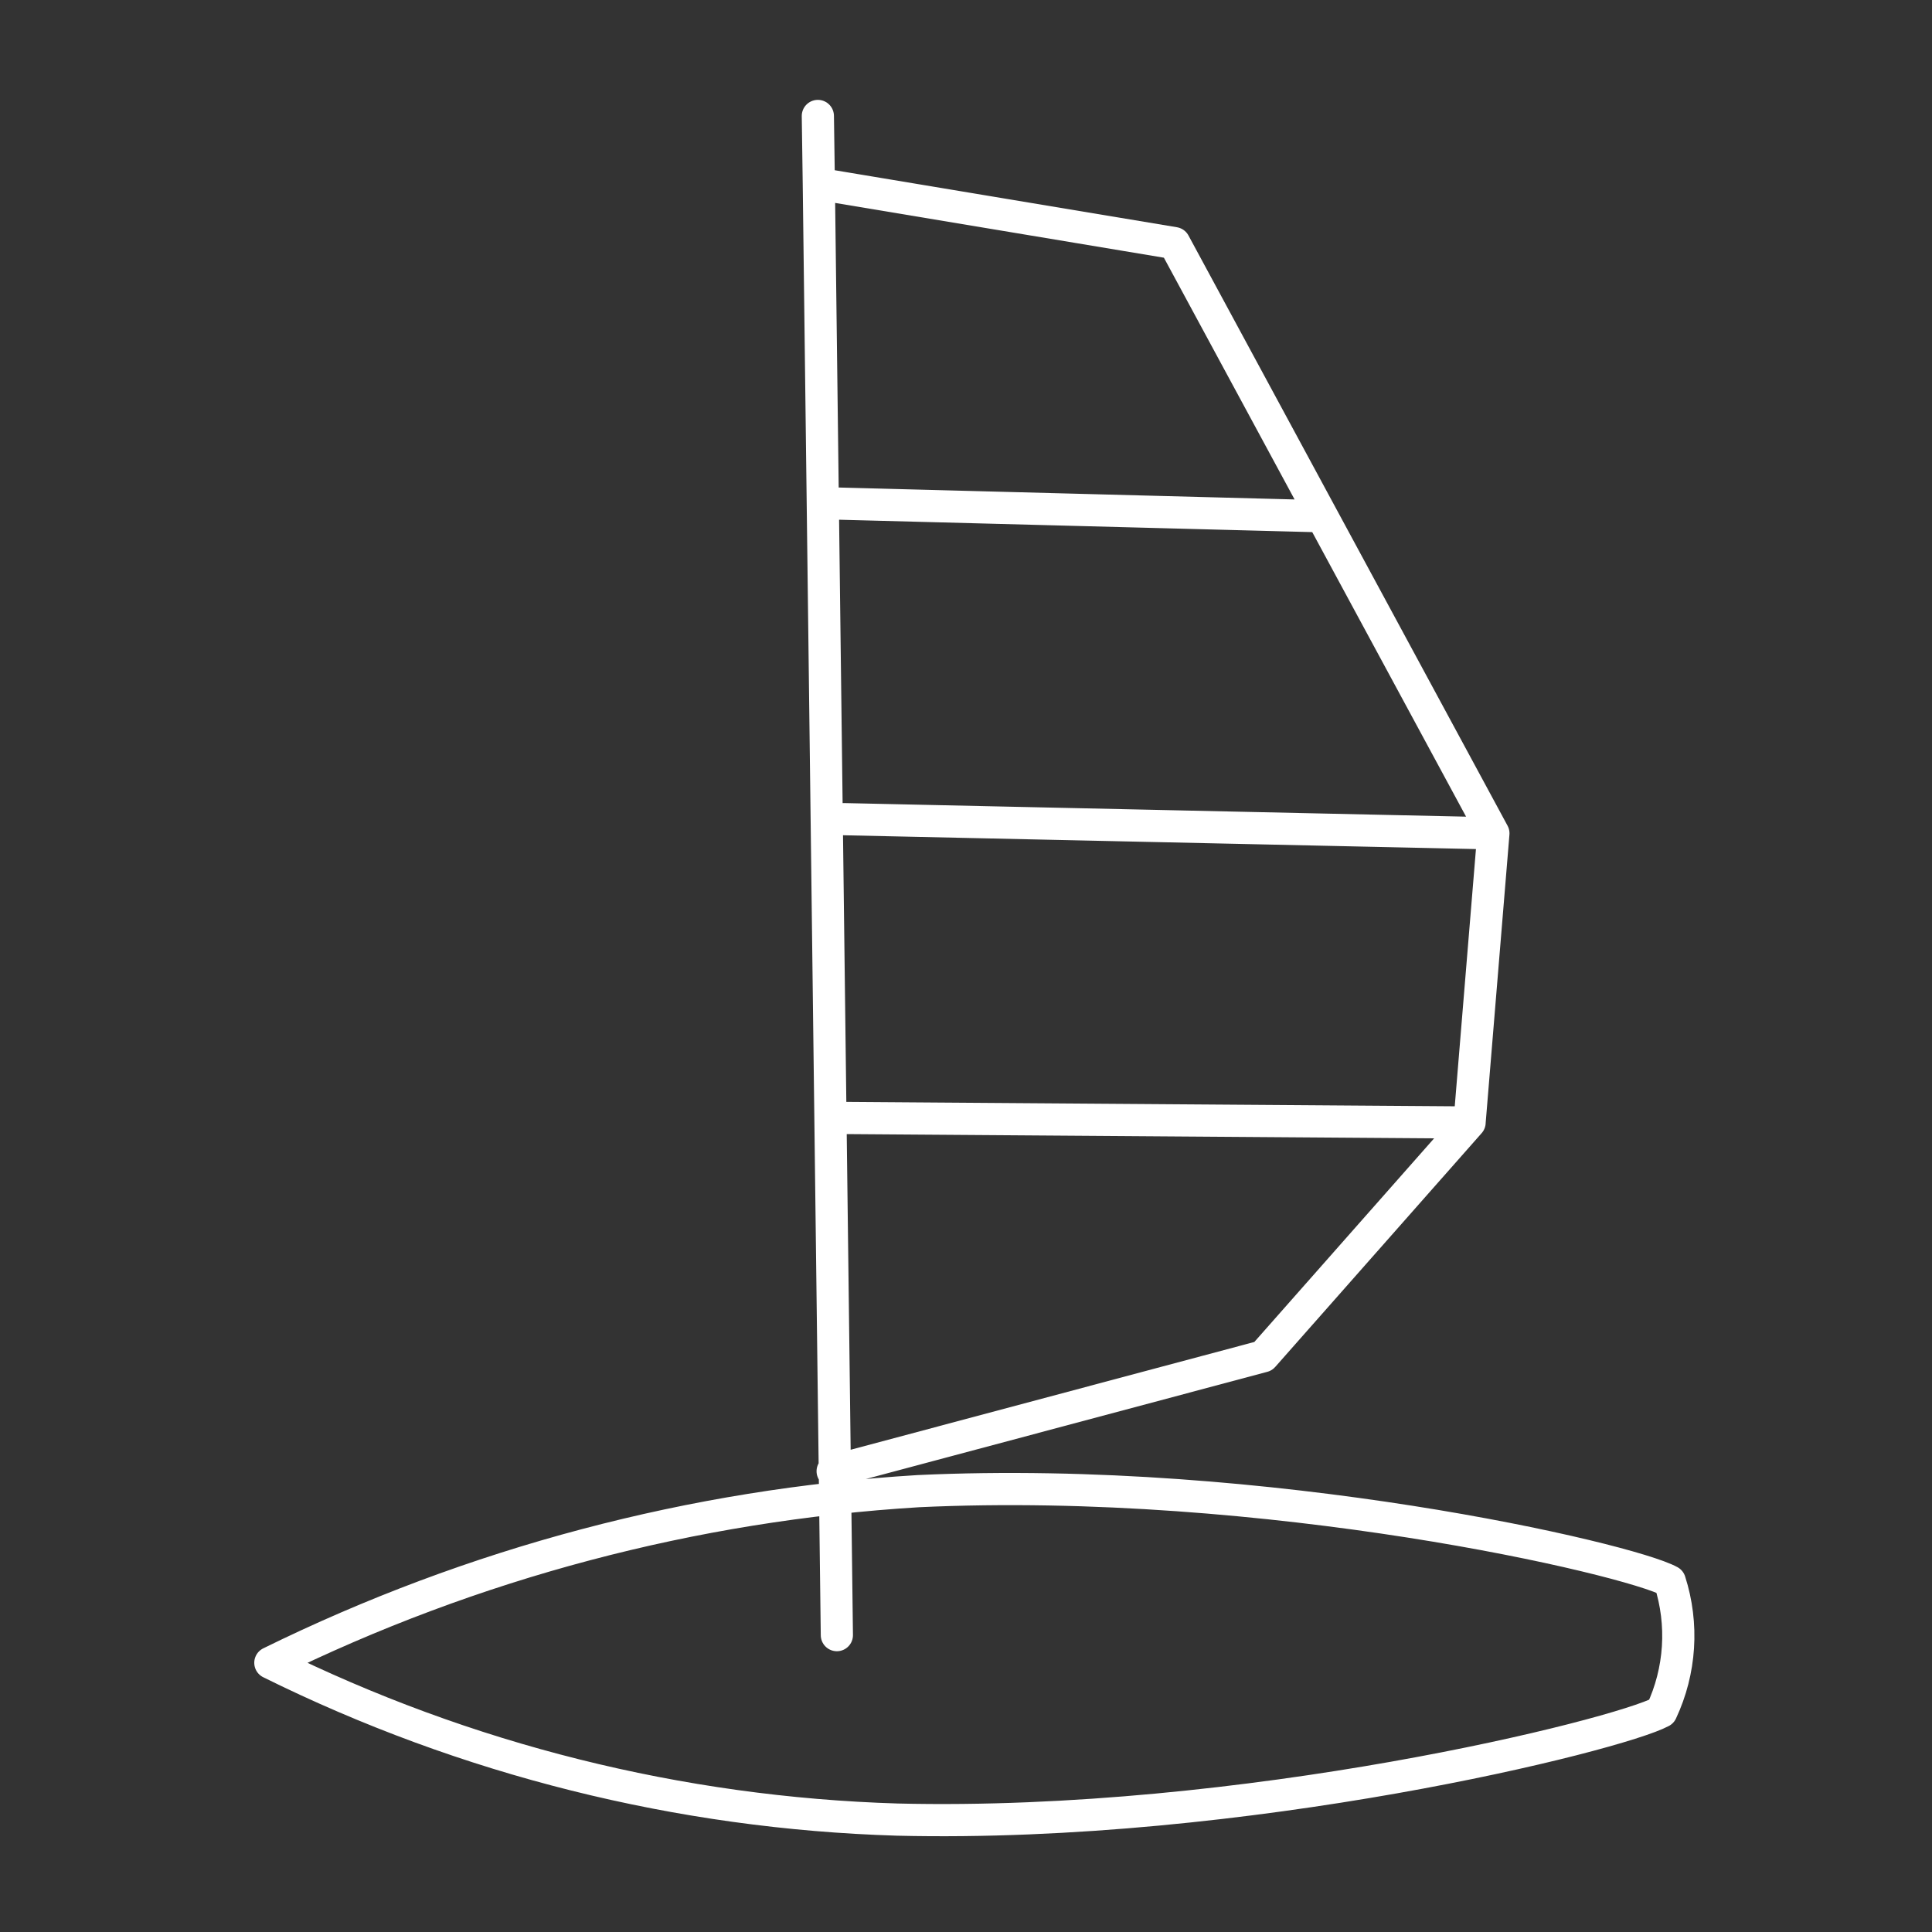 <svg fill="none" height="50" viewBox="0 0 50 50" width="50" xmlns="http://www.w3.org/2000/svg"><rect x="0" y="0" width="50" height="50" fill="#333333" stroke="none"/><path d="m21.658 42.317-.467-37.558m0 0-.025-1.758m.025 1.758 9.2 1.533 8.258 15.275m0 0-.617 7.483m.617-7.483-16.808-.367m16.192 7.85-5.342 6.05-11.142 2.975m16.483-9.025-16.192-.117m-.492-15.909 12.708.333m9.158 27.567c-1.058-.583-10.408-2.758-19.45-2.333-5.828.354-11.527 1.864-16.767 4.442 5.054 2.503 10.588 3.887 16.225 4.058 9.008.217 18.642-2.183 19.775-2.792.496-1.057.574-2.263.217-3.375z" stroke="#fff" stroke-linecap="round" stroke-linejoin="round" stroke-width=".833"/></svg>